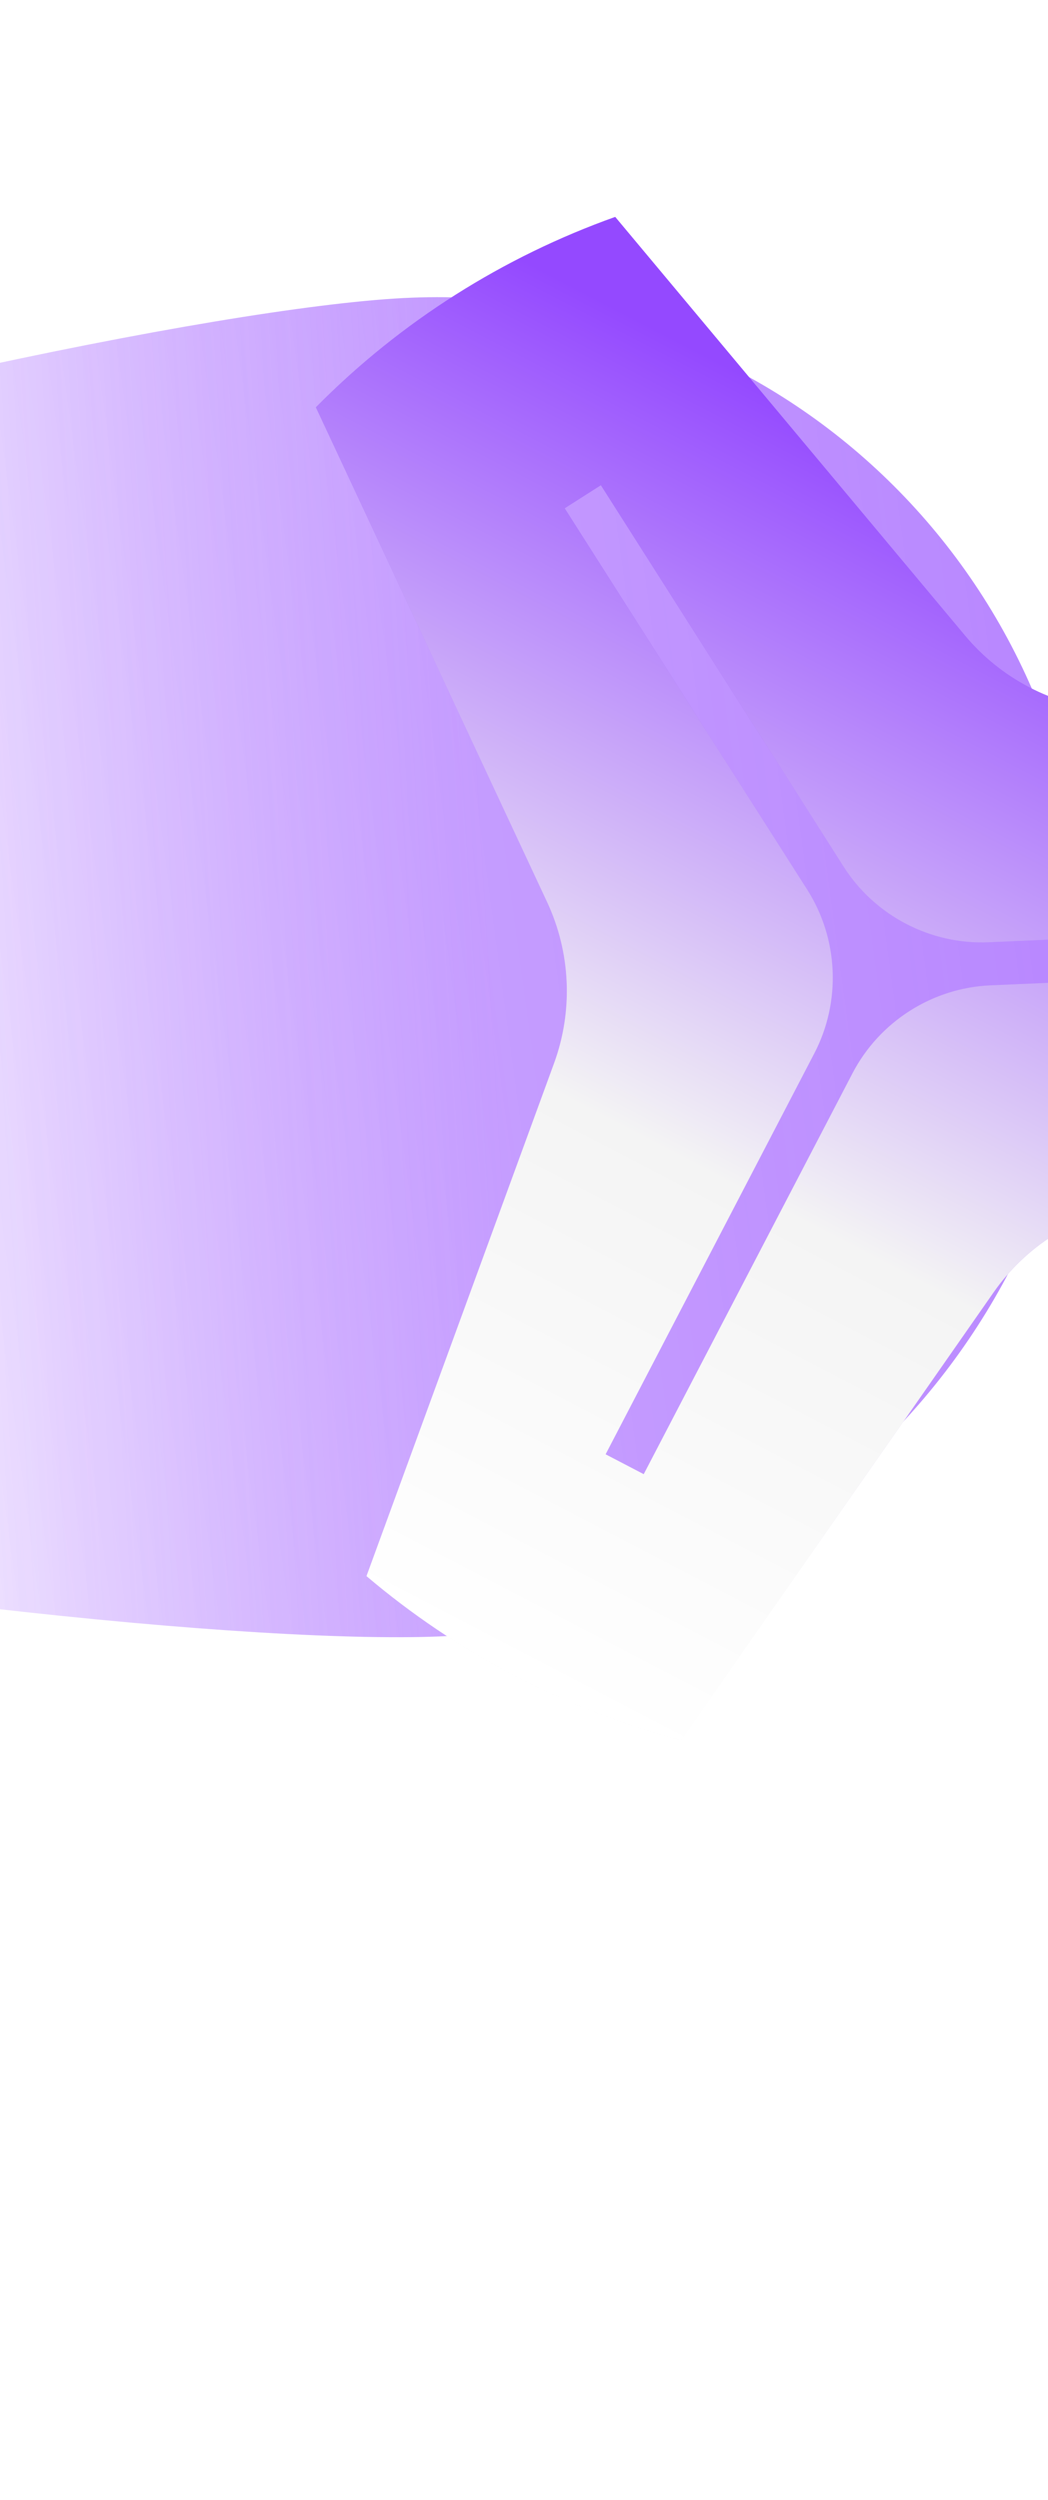 <svg width="375" height="894" viewBox="0 0 375 894" fill="none" xmlns="http://www.w3.org/2000/svg">
<g opacity="0.4" filter="url(#filter0_f_925_11531)">
<path d="M-549.009 382.747C-553.516 250.631 13.474 113.481 144.081 106.603C274.689 99.726 384.221 201.252 388.727 333.369C393.234 465.485 291.01 578.162 160.402 585.04C29.795 591.917 -544.502 514.864 -549.009 382.747Z" fill="url(#paint0_linear_925_11531)"/>
</g>
<g opacity="0.3" filter="url(#filter1_f_925_11531)">
<path d="M-549.009 382.747C-553.516 250.631 13.474 113.481 144.081 106.603C274.689 99.726 384.221 201.252 388.727 333.369C393.234 465.485 291.009 578.162 160.402 585.04C29.795 591.917 -544.502 514.864 -549.009 382.747Z" fill="url(#paint1_linear_925_11531)"/>
</g>
<g filter="url(#filter2_f_925_11531)">
<path d="M198.243 380.284L131.158 563.613C147.105 577.144 164.796 589.132 184.145 599.213C203.494 609.293 223.438 616.912 243.684 622.237L355.485 462.204C366.962 445.758 384.53 434.592 404.259 431.149L596.573 397.566C604.389 354.908 602.194 311.593 590.99 270.8L396.581 254.019C376.611 252.297 358.145 242.676 345.29 227.297L220.134 77.589C180.3 91.792 143.526 114.805 113.046 145.656L195.744 322.516C204.246 340.667 205.135 361.471 198.243 380.284ZM215.019 173.493L301.844 309.897C313.045 327.483 332.953 337.855 353.784 336.957L515.325 329.948L515.986 345.342L354.445 352.351C333.614 353.249 314.686 365.31 305.046 383.813L230.349 527.19L216.675 520.066L291.382 376.671C301.021 358.168 300.05 335.763 288.859 318.158L202.034 181.755L215.029 173.475L215.019 173.493Z" fill="url(#paint2_linear_925_11531)"/>
</g>
<path d="M198.243 380.284L131.158 563.613C147.105 577.144 164.796 589.132 184.145 599.213C203.494 609.293 223.438 616.912 243.684 622.237L355.485 462.204C366.963 445.758 384.53 434.592 404.259 431.149L596.573 397.566C604.389 354.908 602.194 311.593 590.99 270.8L396.581 254.019C376.611 252.297 358.145 242.676 345.29 227.297L220.134 77.589C180.3 91.792 143.526 114.805 113.046 145.656L195.744 322.516C204.246 340.667 205.135 361.471 198.243 380.284ZM215.019 173.493L301.844 309.897C313.045 327.483 332.953 337.855 353.784 336.957L515.325 329.948L515.986 345.342L354.445 352.351C333.614 353.249 314.686 365.31 305.046 383.813L230.349 527.19L216.675 520.066L291.382 376.671C301.021 358.168 300.05 335.763 288.859 318.158L202.034 181.755L215.028 173.475L215.019 173.493Z" fill="url(#paint3_linear_925_11531)"/>
<defs>
<filter id="filter0_f_925_11531" x="-635.794" y="19.515" width="1111.42" height="652.708" filterUnits="userSpaceOnUse" color-interpolation-filters="sRGB">
<feFlood flood-opacity="0" result="BackgroundImageFix"/>
<feBlend mode="normal" in="SourceGraphic" in2="BackgroundImageFix" result="shape"/>
<feGaussianBlur stdDeviation="43.379" result="effect1_foregroundBlur_925_11531"/>
</filter>
<filter id="filter1_f_925_11531" x="-635.794" y="19.515" width="1111.42" height="652.708" filterUnits="userSpaceOnUse" color-interpolation-filters="sRGB">
<feFlood flood-opacity="0" result="BackgroundImageFix"/>
<feBlend mode="normal" in="SourceGraphic" in2="BackgroundImageFix" result="shape"/>
<feGaussianBlur stdDeviation="43.379" result="effect1_foregroundBlur_925_11531"/>
</filter>
<filter id="filter2_f_925_11531" x="13.046" y="-22.411" width="688.165" height="744.648" filterUnits="userSpaceOnUse" color-interpolation-filters="sRGB">
<feFlood flood-opacity="0" result="BackgroundImageFix"/>
<feBlend mode="normal" in="SourceGraphic" in2="BackgroundImageFix" result="shape"/>
<feGaussianBlur stdDeviation="50" result="effect1_foregroundBlur_925_11531"/>
</filter>
<linearGradient id="paint0_linear_925_11531" x1="372.209" y1="246.881" x2="-518.2" y2="368.118" gradientUnits="userSpaceOnUse">
<stop stop-color="#7514FF"/>
<stop offset="0.714" stop-color="#7514FF" stop-opacity="0"/>
</linearGradient>
<linearGradient id="paint1_linear_925_11531" x1="280.746" y1="321.129" x2="-516.858" y2="369.834" gradientUnits="userSpaceOnUse">
<stop stop-color="#9449FF"/>
<stop offset="0.133" stop-color="#9449FF"/>
<stop offset="0.369" stop-color="#7514FF" stop-opacity="0"/>
</linearGradient>
<linearGradient id="paint2_linear_925_11531" x1="99.872" y1="774.54" x2="454.193" y2="212.646" gradientUnits="userSpaceOnUse">
<stop stop-color="white"/>
<stop offset="0.4" stop-color="#F4F4F4"/>
<stop offset="0.94" stop-color="#9449FF"/>
</linearGradient>
<linearGradient id="paint3_linear_925_11531" x1="184.136" y1="599.208" x2="405.562" y2="174.194" gradientUnits="userSpaceOnUse">
<stop stop-color="white"/>
<stop offset="0.4" stop-color="#F4F4F4"/>
<stop offset="0.94" stop-color="#9449FF"/>
</linearGradient>
</defs>
</svg>
